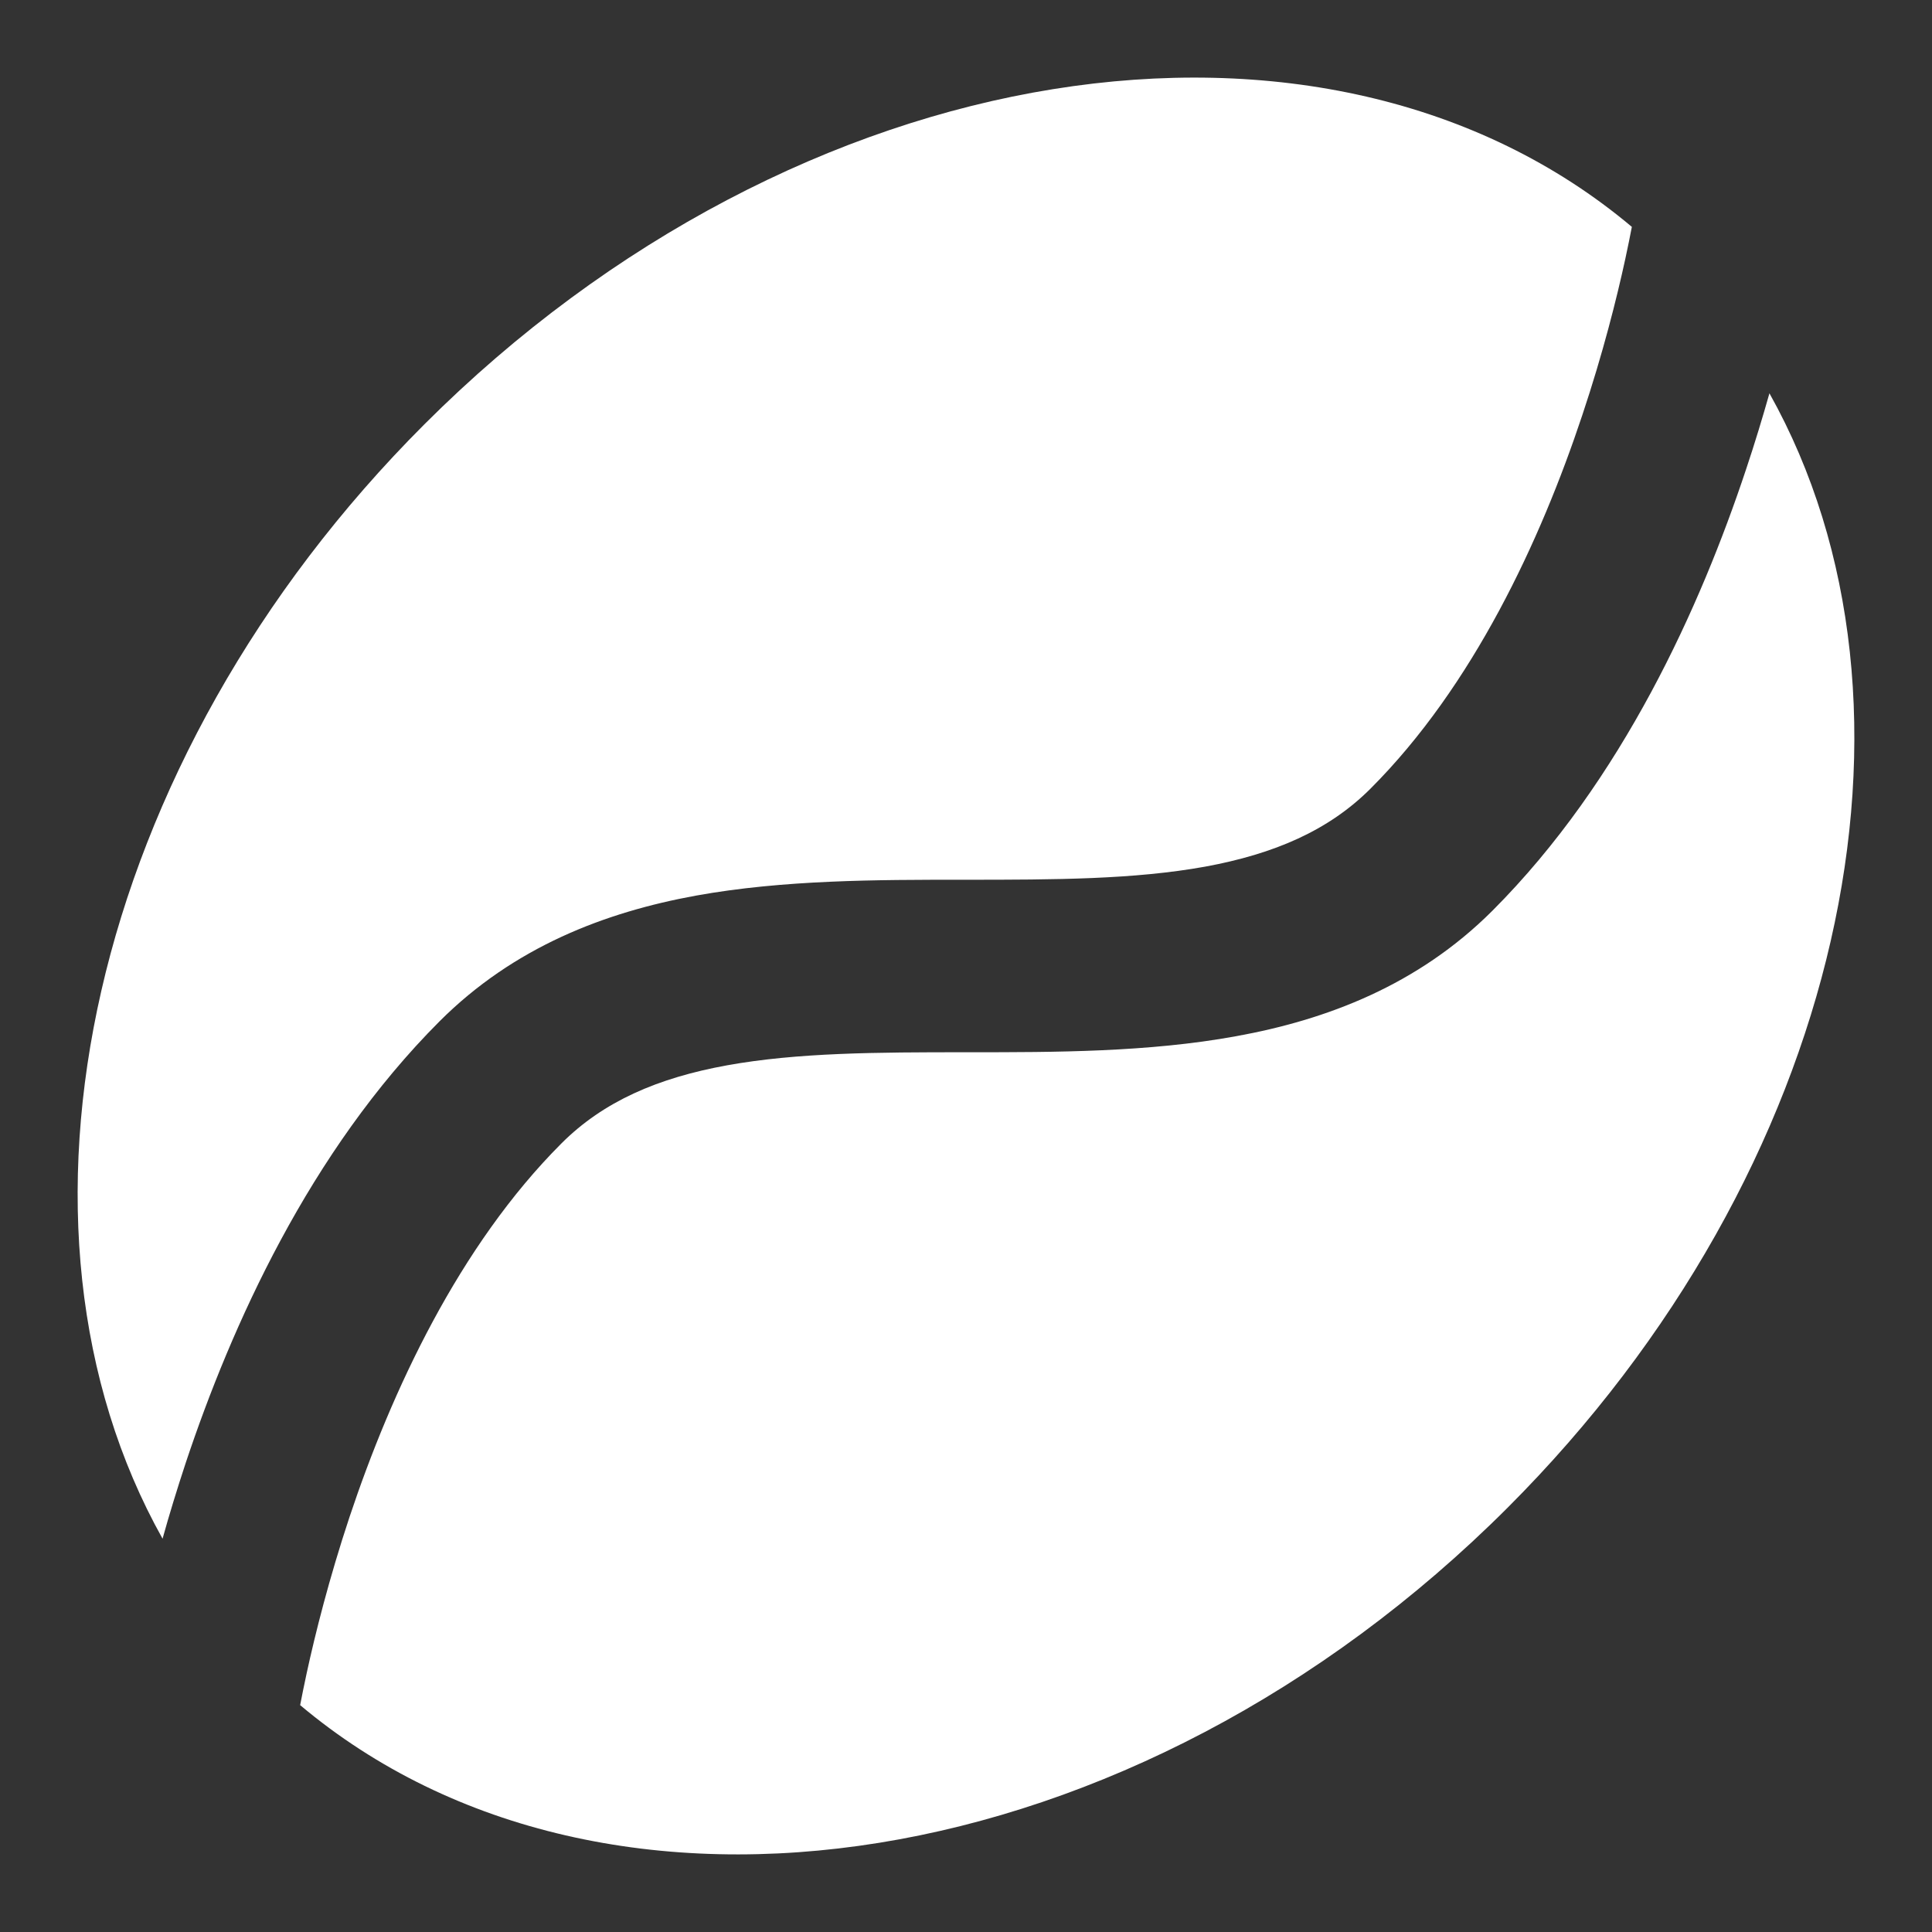 <svg width="14" height="14" viewBox="0 0 14 14" fill="none" xmlns="http://www.w3.org/2000/svg">
<rect x="0" y="0" width="14" height="14" fill="#333333" stroke="none"/>
<g clip-path="url(#clip0_32024_1153)">
<path fill-rule="evenodd" clip-rule="evenodd" d="M2.175 12.356C4.396 14.223 8.223 13.627 10.925 10.925C13.37 8.48 14.09 5.114 12.822 2.85C12.773 3.023 12.717 3.209 12.652 3.403C12.324 4.389 11.758 5.655 10.815 6.599C10.275 7.139 9.614 7.39 8.956 7.509C8.321 7.625 7.641 7.625 7.028 7.625H7C6.355 7.625 5.781 7.627 5.267 7.72C4.766 7.811 4.372 7.982 4.069 8.285C3.326 9.028 2.837 10.081 2.533 10.992C2.384 11.441 2.284 11.84 2.222 12.126C2.203 12.215 2.187 12.292 2.175 12.356ZM1.178 11.15C-0.09 8.886 0.63 5.52 3.075 3.075C5.777 0.373 9.604 -0.223 11.825 1.644C11.813 1.708 11.797 1.785 11.778 1.874C11.716 2.16 11.616 2.559 11.466 3.008C11.163 3.919 10.674 4.972 9.931 5.715C9.628 6.018 9.234 6.188 8.733 6.28C8.219 6.373 7.645 6.375 7 6.375H6.971C6.359 6.375 5.679 6.375 5.043 6.49C4.385 6.61 3.725 6.861 3.185 7.401C2.242 8.345 1.676 9.611 1.347 10.597C1.283 10.791 1.226 10.977 1.178 11.15Z" fill="white"/>
</g>
<defs>
<clipPath id="clip0_32024_1153">
<rect width="14" height="14" fill="white"/>
</clipPath>
</defs>
</svg>
